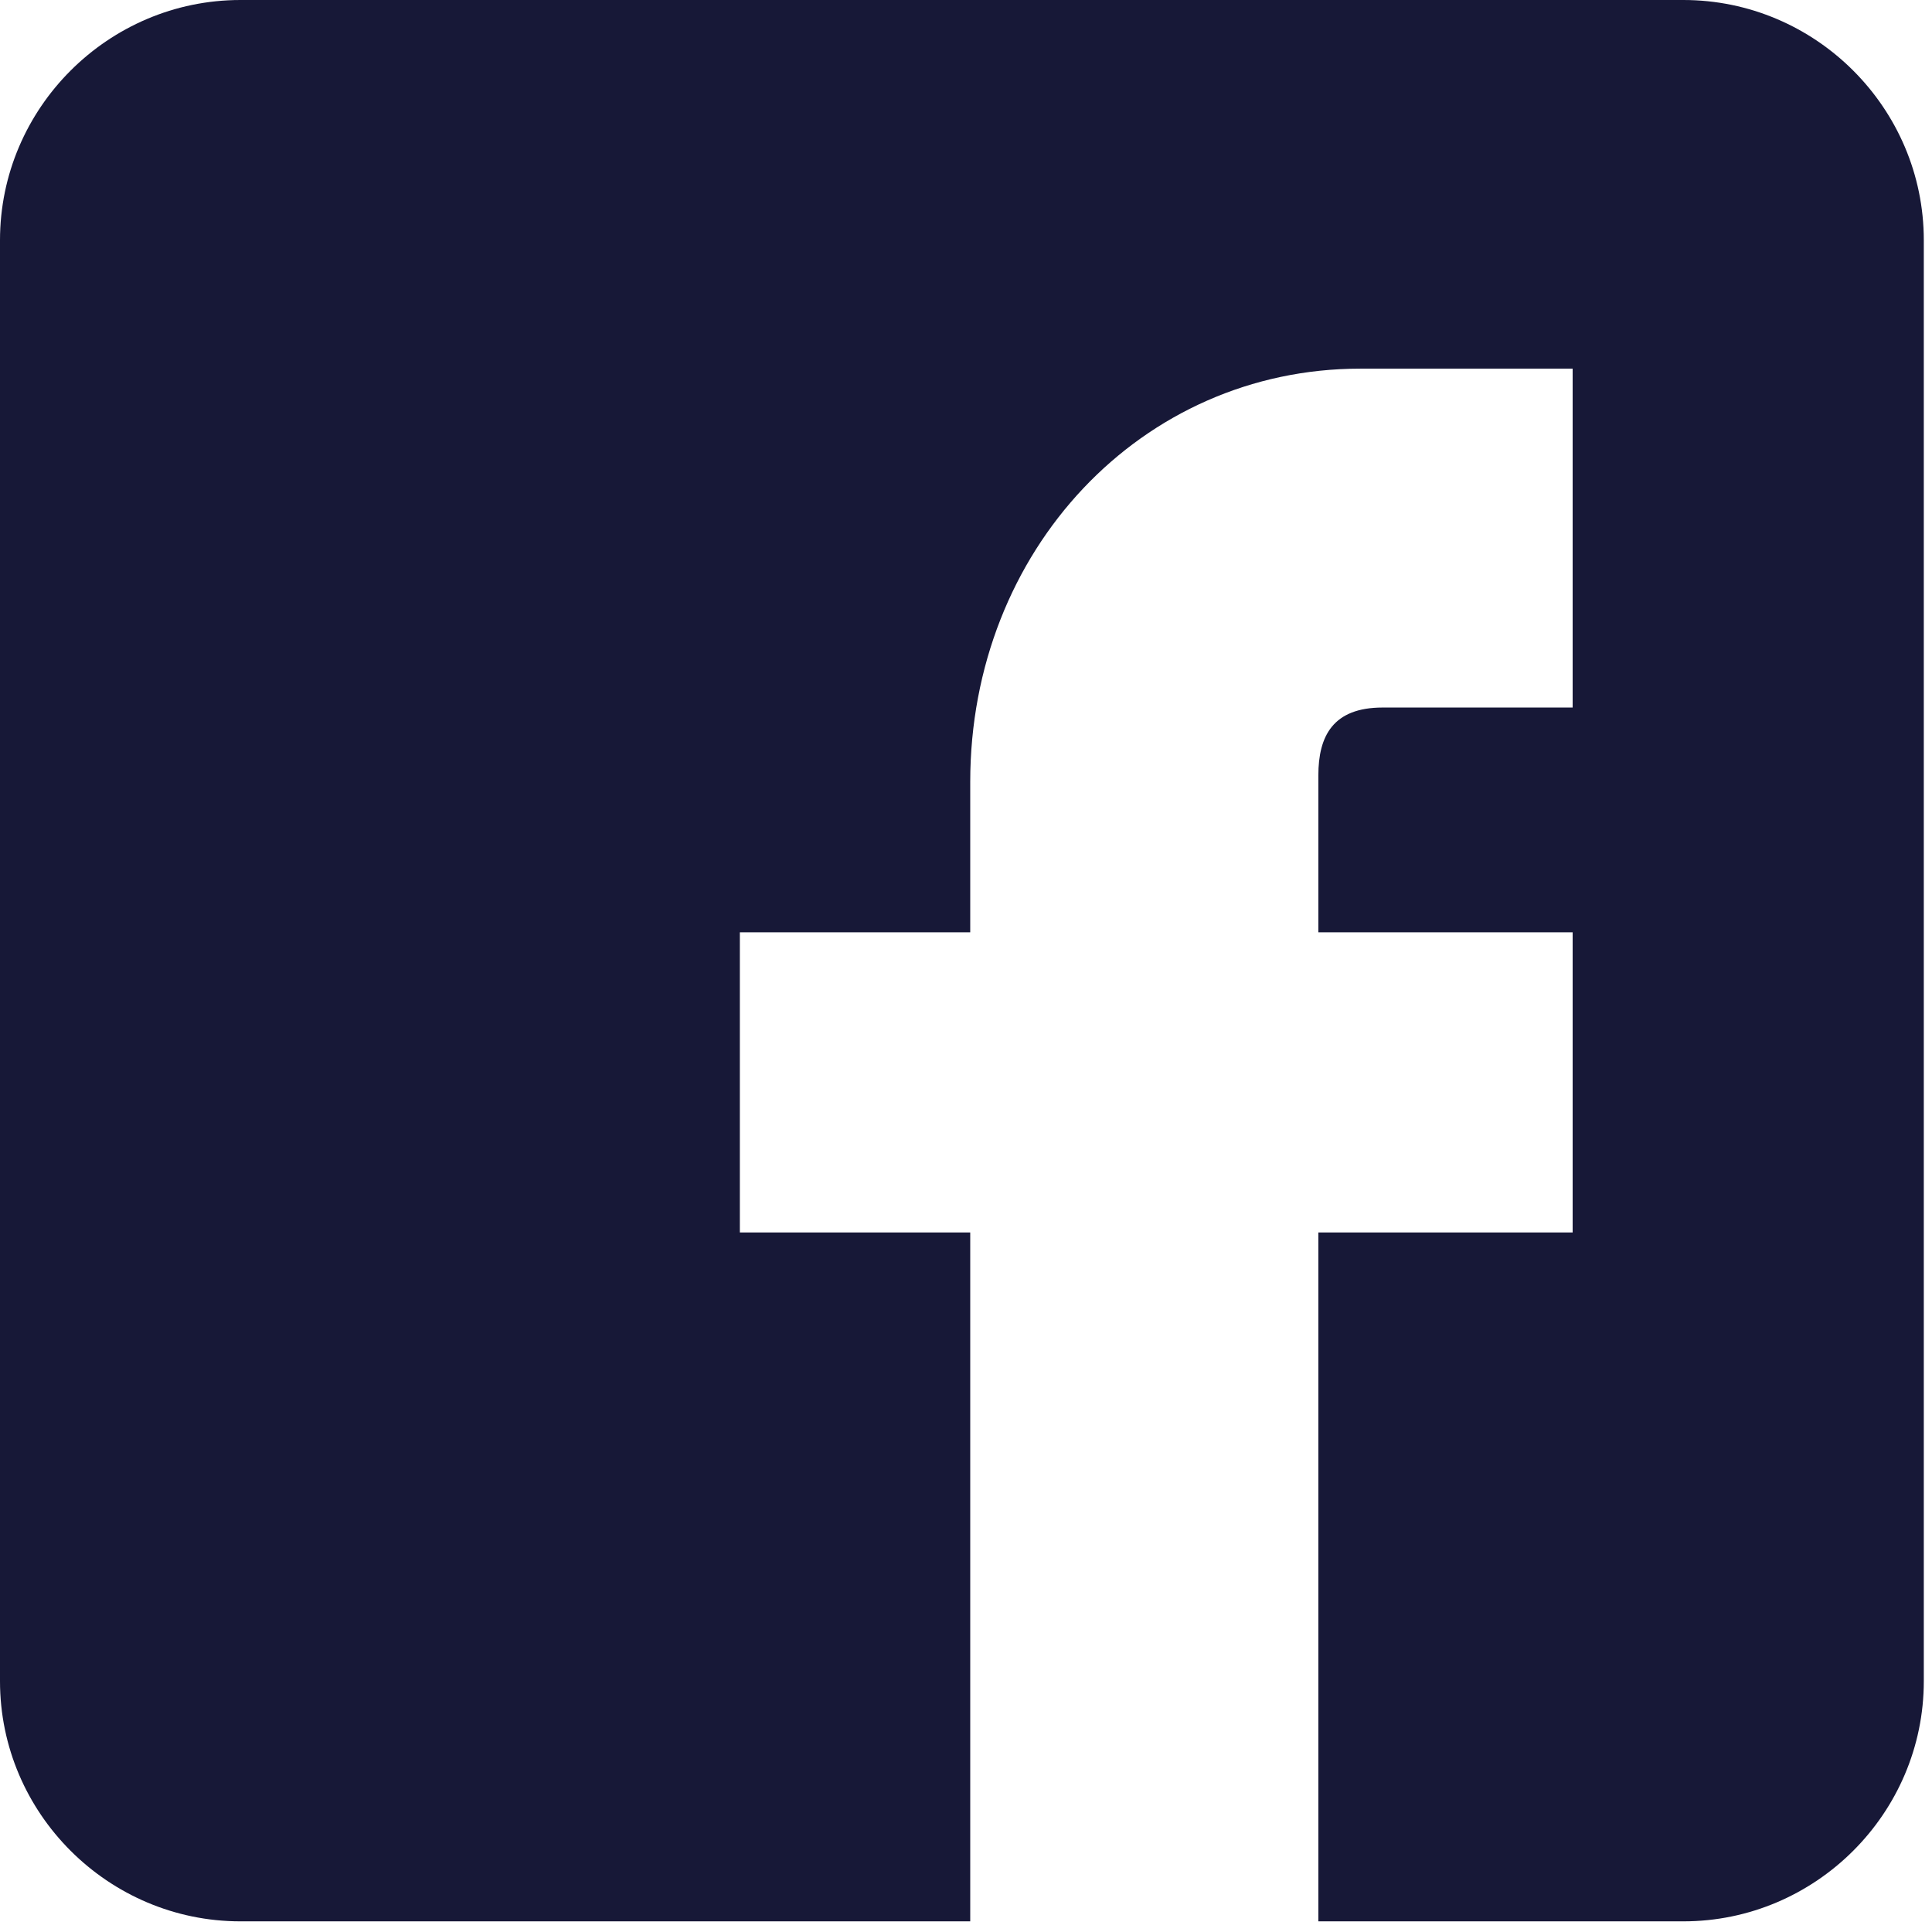 <?xml version="1.0" encoding="UTF-8"?>
<svg width="37px" height="37px" viewBox="0 0 37 37" version="1.1" xmlns="http://www.w3.org/2000/svg" xmlns:xlink="http://www.w3.org/1999/xlink">
    <title>S-Facebook</title>
    <g id="ATT-Desktop" stroke="none" stroke-width="1" fill="none" fill-rule="evenodd">
        <g id="Contact-Us" transform="translate(-723, -2641)" fill="#171837">
            <path d="M727.605,2641 C725.073,2641 723,2643.07 723,2645.6 L723,2673.197 C723,2675.727 725.073,2677.796 727.605,2677.796 L741.581,2677.796 L741.581,2664.603 L737.169,2664.603 L737.169,2658.855 L741.581,2658.855 L741.581,2655.975 C741.581,2651.537 744.862,2648.06 749.052,2648.06 L753.118,2648.06 L753.118,2654.55 L749.48,2654.55 C748.528,2654.55 748.248,2655.096 748.248,2655.851 L748.248,2658.855 L753.118,2658.855 L753.118,2664.603 L748.248,2664.603 L748.248,2677.796 L755.238,2677.796 C757.771,2677.796 759.843,2675.727 759.843,2673.197 L759.843,2645.6 C759.843,2643.07 757.772,2641 755.238,2641 L727.605,2641 Z" id="S-Facebook"></path>
        </g>
    </g>
</svg>